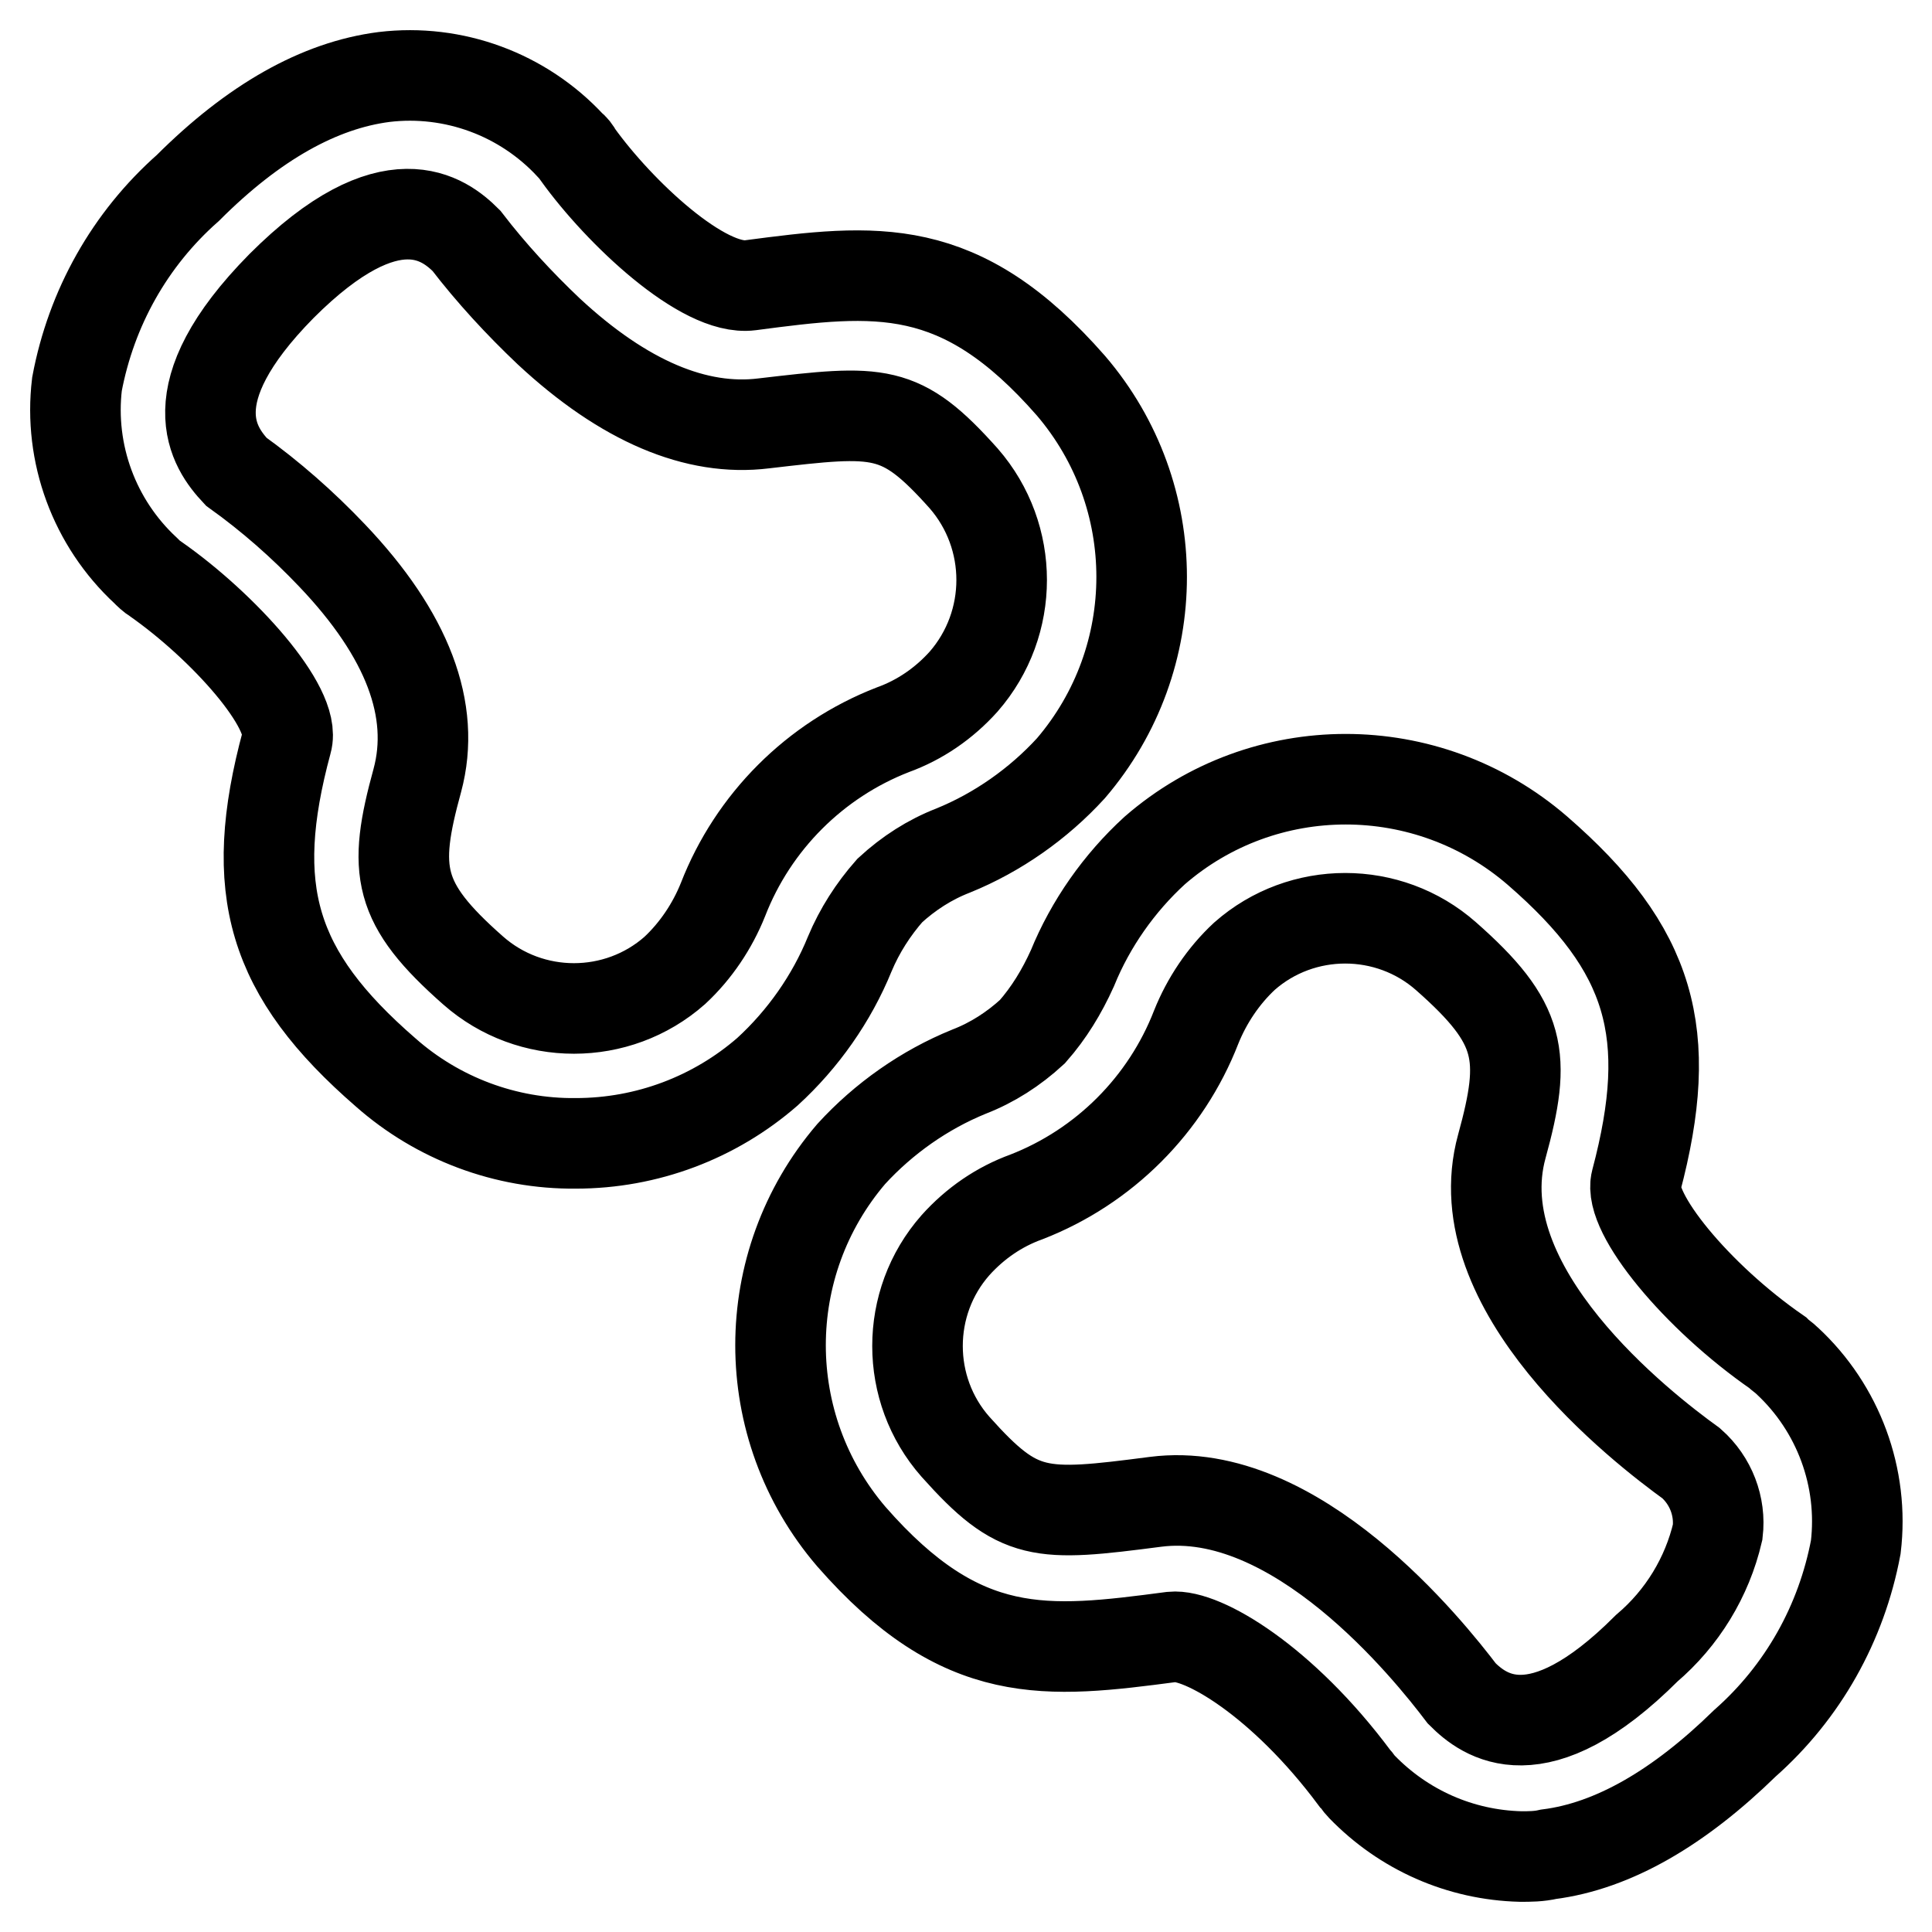 <?xml version="1.0" encoding="utf-8"?>
<!-- Svg Vector Icons : http://www.onlinewebfonts.com/icon -->
<!DOCTYPE svg PUBLIC "-//W3C//DTD SVG 1.1//EN" "http://www.w3.org/Graphics/SVG/1.1/DTD/svg11.dtd">
<svg version="1.1" xmlns="http://www.w3.org/2000/svg" xmlns:xlink="http://www.w3.org/1999/xlink" x="0px" y="0px" viewBox="0 0 256 256" enable-background="new 0 0 256 256" xml:space="preserve">
<g> <path stroke-width="12" fill-opacity="0" stroke="#000000"  d="M76.3,151.5c-9.3,0.1-18.3-3.3-25.2-9.4C36,129,32.7,117.9,38,98.3c1.3-4.5-8.4-15.3-17.4-21.6 c-0.5-0.3-0.9-0.7-1.3-1.1c-6.8-6.3-10.2-15.5-9.1-24.7c1.9-10.1,7-19.2,14.7-26c8.7-8.7,17.4-13.6,26-14.7 c9.2-1.1,18.4,2.3,24.7,9.1c0.4,0.3,0.7,0.7,0.9,1.1c5.6,7.8,16.7,18.2,22.9,17.4c16.7-2.2,27.8-3.5,42.5,13.3 c12.5,14.6,12.5,36.1,0,50.7c-4.3,4.7-9.7,8.5-15.6,10.9c-3.1,1.2-5.9,3-8.4,5.3c-2.2,2.5-4,5.3-5.3,8.4 c-2.4,5.9-6.2,11.3-10.9,15.6C94.7,148.1,85.7,151.5,76.3,151.5z M31.3,62.5c4.6,3.3,8.8,7,12.7,11.1c10,10.5,13.8,20.5,11.3,29.8 c-3.3,12-2.7,16.3,7.4,25.2c7.6,6.7,19.1,6.7,26.7,0c2.8-2.6,5-5.9,6.4-9.4c4-10.3,12.2-18.5,22.5-22.5c3.6-1.3,6.8-3.5,9.4-6.4 c6.7-7.7,6.7-19.2,0-26.9c-8.4-9.4-11.1-9.1-26.5-7.3c-8.9,1.1-18.5-2.9-28.5-12.2c-3.9-3.7-7.6-7.7-10.9-12 c-2.9-2.9-10-8.5-24.5,6C23.1,52.3,28.4,59.4,31.3,62.5L31.3,62.5z M201.5,246c-8-0.2-15.5-3.5-21.1-9.3c-0.4-0.4-0.5-0.7-0.9-1.1 c-9.6-12.9-20.2-19.1-24.2-18.7c-16.7,2.2-27.8,3.5-42.5-13.3c-12.5-14.6-12.5-36.1,0-50.7c4.3-4.7,9.7-8.5,15.6-10.9 c3.1-1.2,5.9-3,8.4-5.3c2.2-2.5,3.9-5.3,5.3-8.4c2.4-5.9,6.2-11.3,10.9-15.6c14.5-12.6,36.1-12.6,50.7,0 c15.1,13.1,18.3,24.2,13.1,43.8c-1.1,4.2,8,15.3,18.7,22.7c0.4,0.4,0.9,0.7,1.3,1.1c6.8,6.3,10.2,15.5,9.1,24.7 c-1.9,10.1-7,19.2-14.7,26c-8.7,8.5-17.4,13.6-26,14.7C203.9,246,202.7,246,201.5,246L201.5,246z M193.7,224.4 c2.9,2.9,10,8.5,24.5-6c4.7-4,8-9.4,9.4-15.4c0.4-3.4-0.9-6.8-3.5-9.1c-6.5-4.7-30.3-23.1-25.1-42c3.3-12,2.7-16.3-7.4-25.2 c-7.6-6.7-19.1-6.7-26.7,0c-2.8,2.6-5,5.9-6.4,9.4c-4,10.3-12.2,18.5-22.5,22.5c-3.6,1.3-6.8,3.5-9.4,6.4c-6.7,7.6-6.7,19.1,0,26.7 c8.4,9.4,11.1,9.3,26.5,7.3C171.7,196.6,189.3,218.6,193.7,224.4L193.7,224.4z"/></g>
</svg>